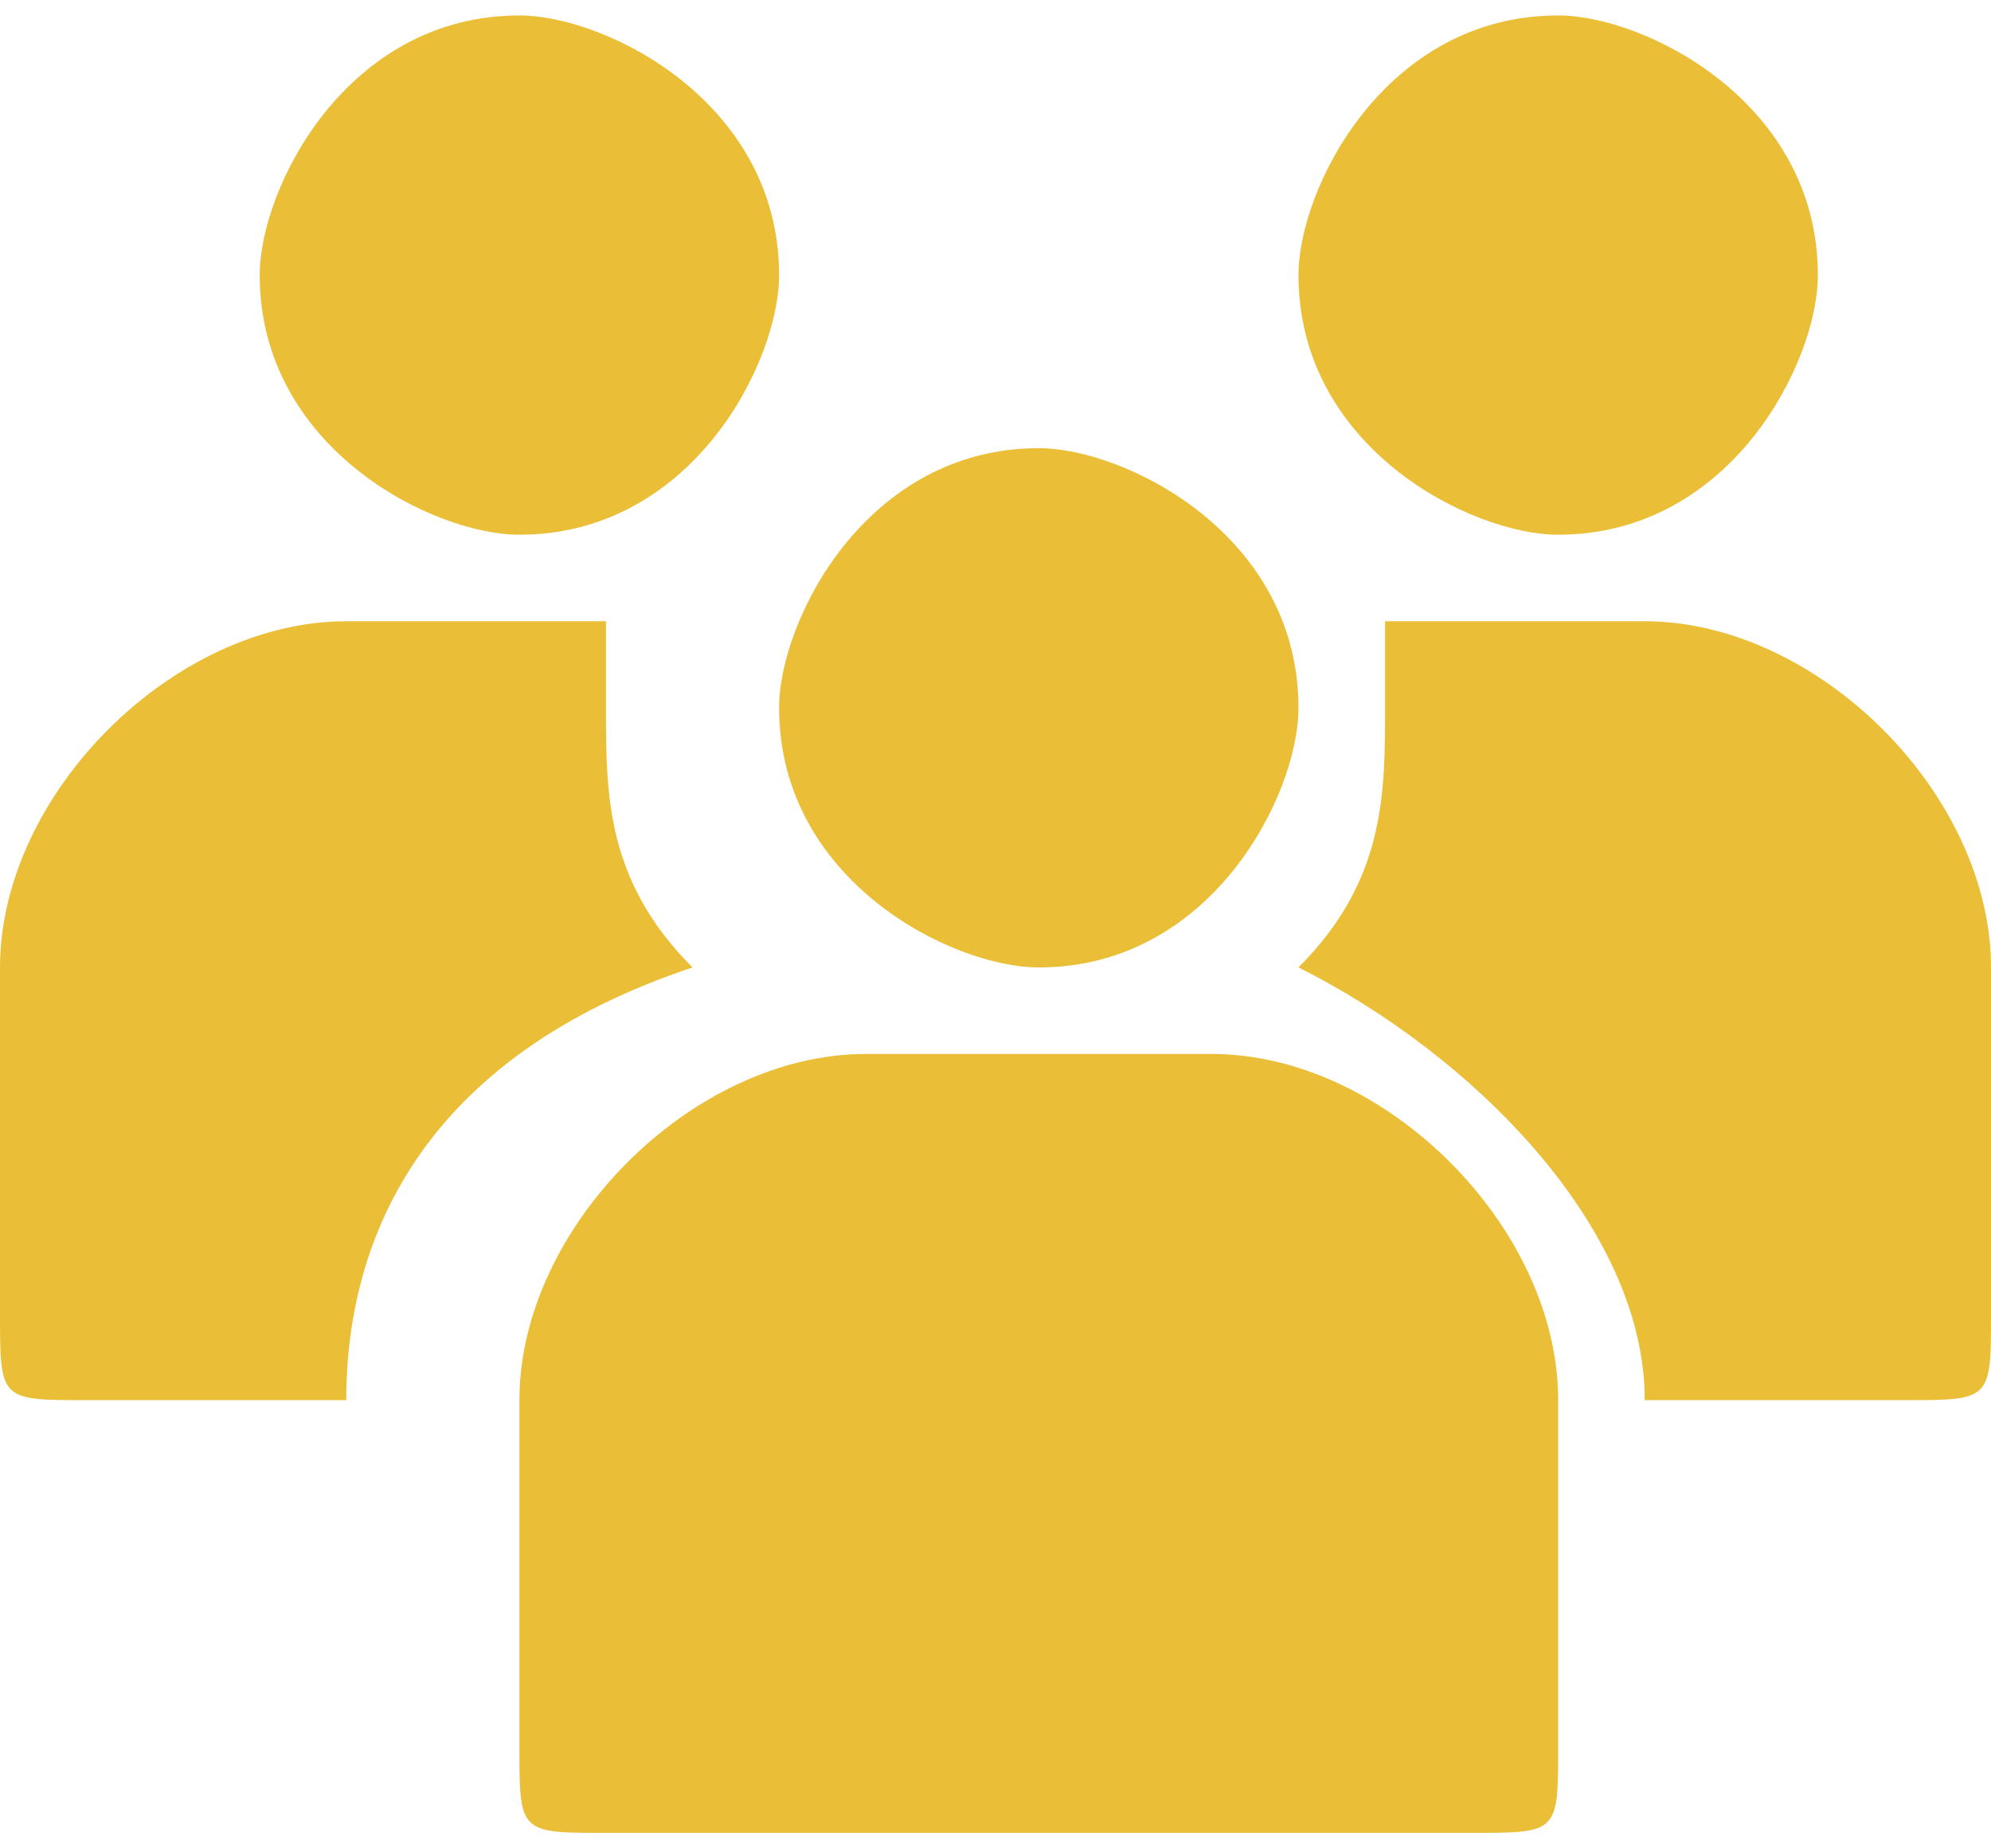 <?xml version="1.0" encoding="UTF-8"?>
<!DOCTYPE svg PUBLIC "-//W3C//DTD SVG 1.1//EN" "http://www.w3.org/Graphics/SVG/1.1/DTD/svg11.dtd">
<!-- Creator: CorelDRAW 2021 (64-Bit) -->
<svg xmlns="http://www.w3.org/2000/svg" xml:space="preserve" width="6.174mm" height="5.733mm" version="1.1" style="shape-rendering:geometricPrecision; text-rendering:geometricPrecision; image-rendering:optimizeQuality; fill-rule:evenodd; clip-rule:evenodd"
viewBox="0 0 0.023 0.021"
 xmlns:xlink="http://www.w3.org/1999/xlink"
 xmlns:xodm="http://www.corel.com/coreldraw/odm/2003">
 <defs>
  <style type="text/css">
   <![CDATA[
    .fil0 {fill:#EBBE38}
   ]]>
  </style>
 </defs>
 <g id="Warstwa_x0020_1">
  <path class="fil0" d="M0.021 0.003c0,-0.002 -0.002,-0.003 -0.003,-0.003 -0.002,0 -0.003,0.002 -0.003,0.003 0,0.002 0.002,0.003 0.003,0.003 0.002,0 0.003,-0.002 0.003,-0.003zm-0.014 0.005c0,-0 0,-0 0,-0 0,-0 0,-0.001 0,-0.001l-0.003 0c-0.002,-0 -0.004,0.002 -0.004,0.004l0 0.004c0,0.001 0,0.001 0.001,0.001l0.003 0c0,-0.002 0.001,-0.004 0.004,-0.005 -0.001,-0.001 -0.001,-0.002 -0.001,-0.003l0 -0zm0.012 -0.001l-0.003 0c0,0 0,0.001 0,0.001 0,0 0,0 0,0 -0,0.001 -0,0.002 -0.001,0.003 0.002,0.001 0.004,0.003 0.004,0.005l0.003 0c0.001,0 0.001,-0 0.001,-0.001l0 -0.004c0,-0.002 -0.002,-0.004 -0.004,-0.004l0 0zm-0.01 -0.004c0,-0.002 -0.002,-0.003 -0.003,-0.003 -0.002,0 -0.003,0.002 -0.003,0.003 0,0.002 0.002,0.003 0.003,0.003 0.002,0 0.003,-0.002 0.003,-0.003zm0.006 0.005c0,-0.002 -0.002,-0.003 -0.003,-0.003 -0.002,0 -0.003,0.002 -0.003,0.003 0,0.002 0.002,0.003 0.003,0.003 0.002,0 0.003,-0.002 0.003,-0.003zm-0.002 0.004l-0.003 0c-0.002,0 -0.004,0.002 -0.004,0.004l0 0.004c0,0.001 0,0.001 0.001,0.001l0.01 0c0.001,0 0.001,-0 0.001,-0.001l0 -0.004c0,-0.002 -0.002,-0.004 -0.004,-0.004l0 0z"/>
 </g>
</svg>
